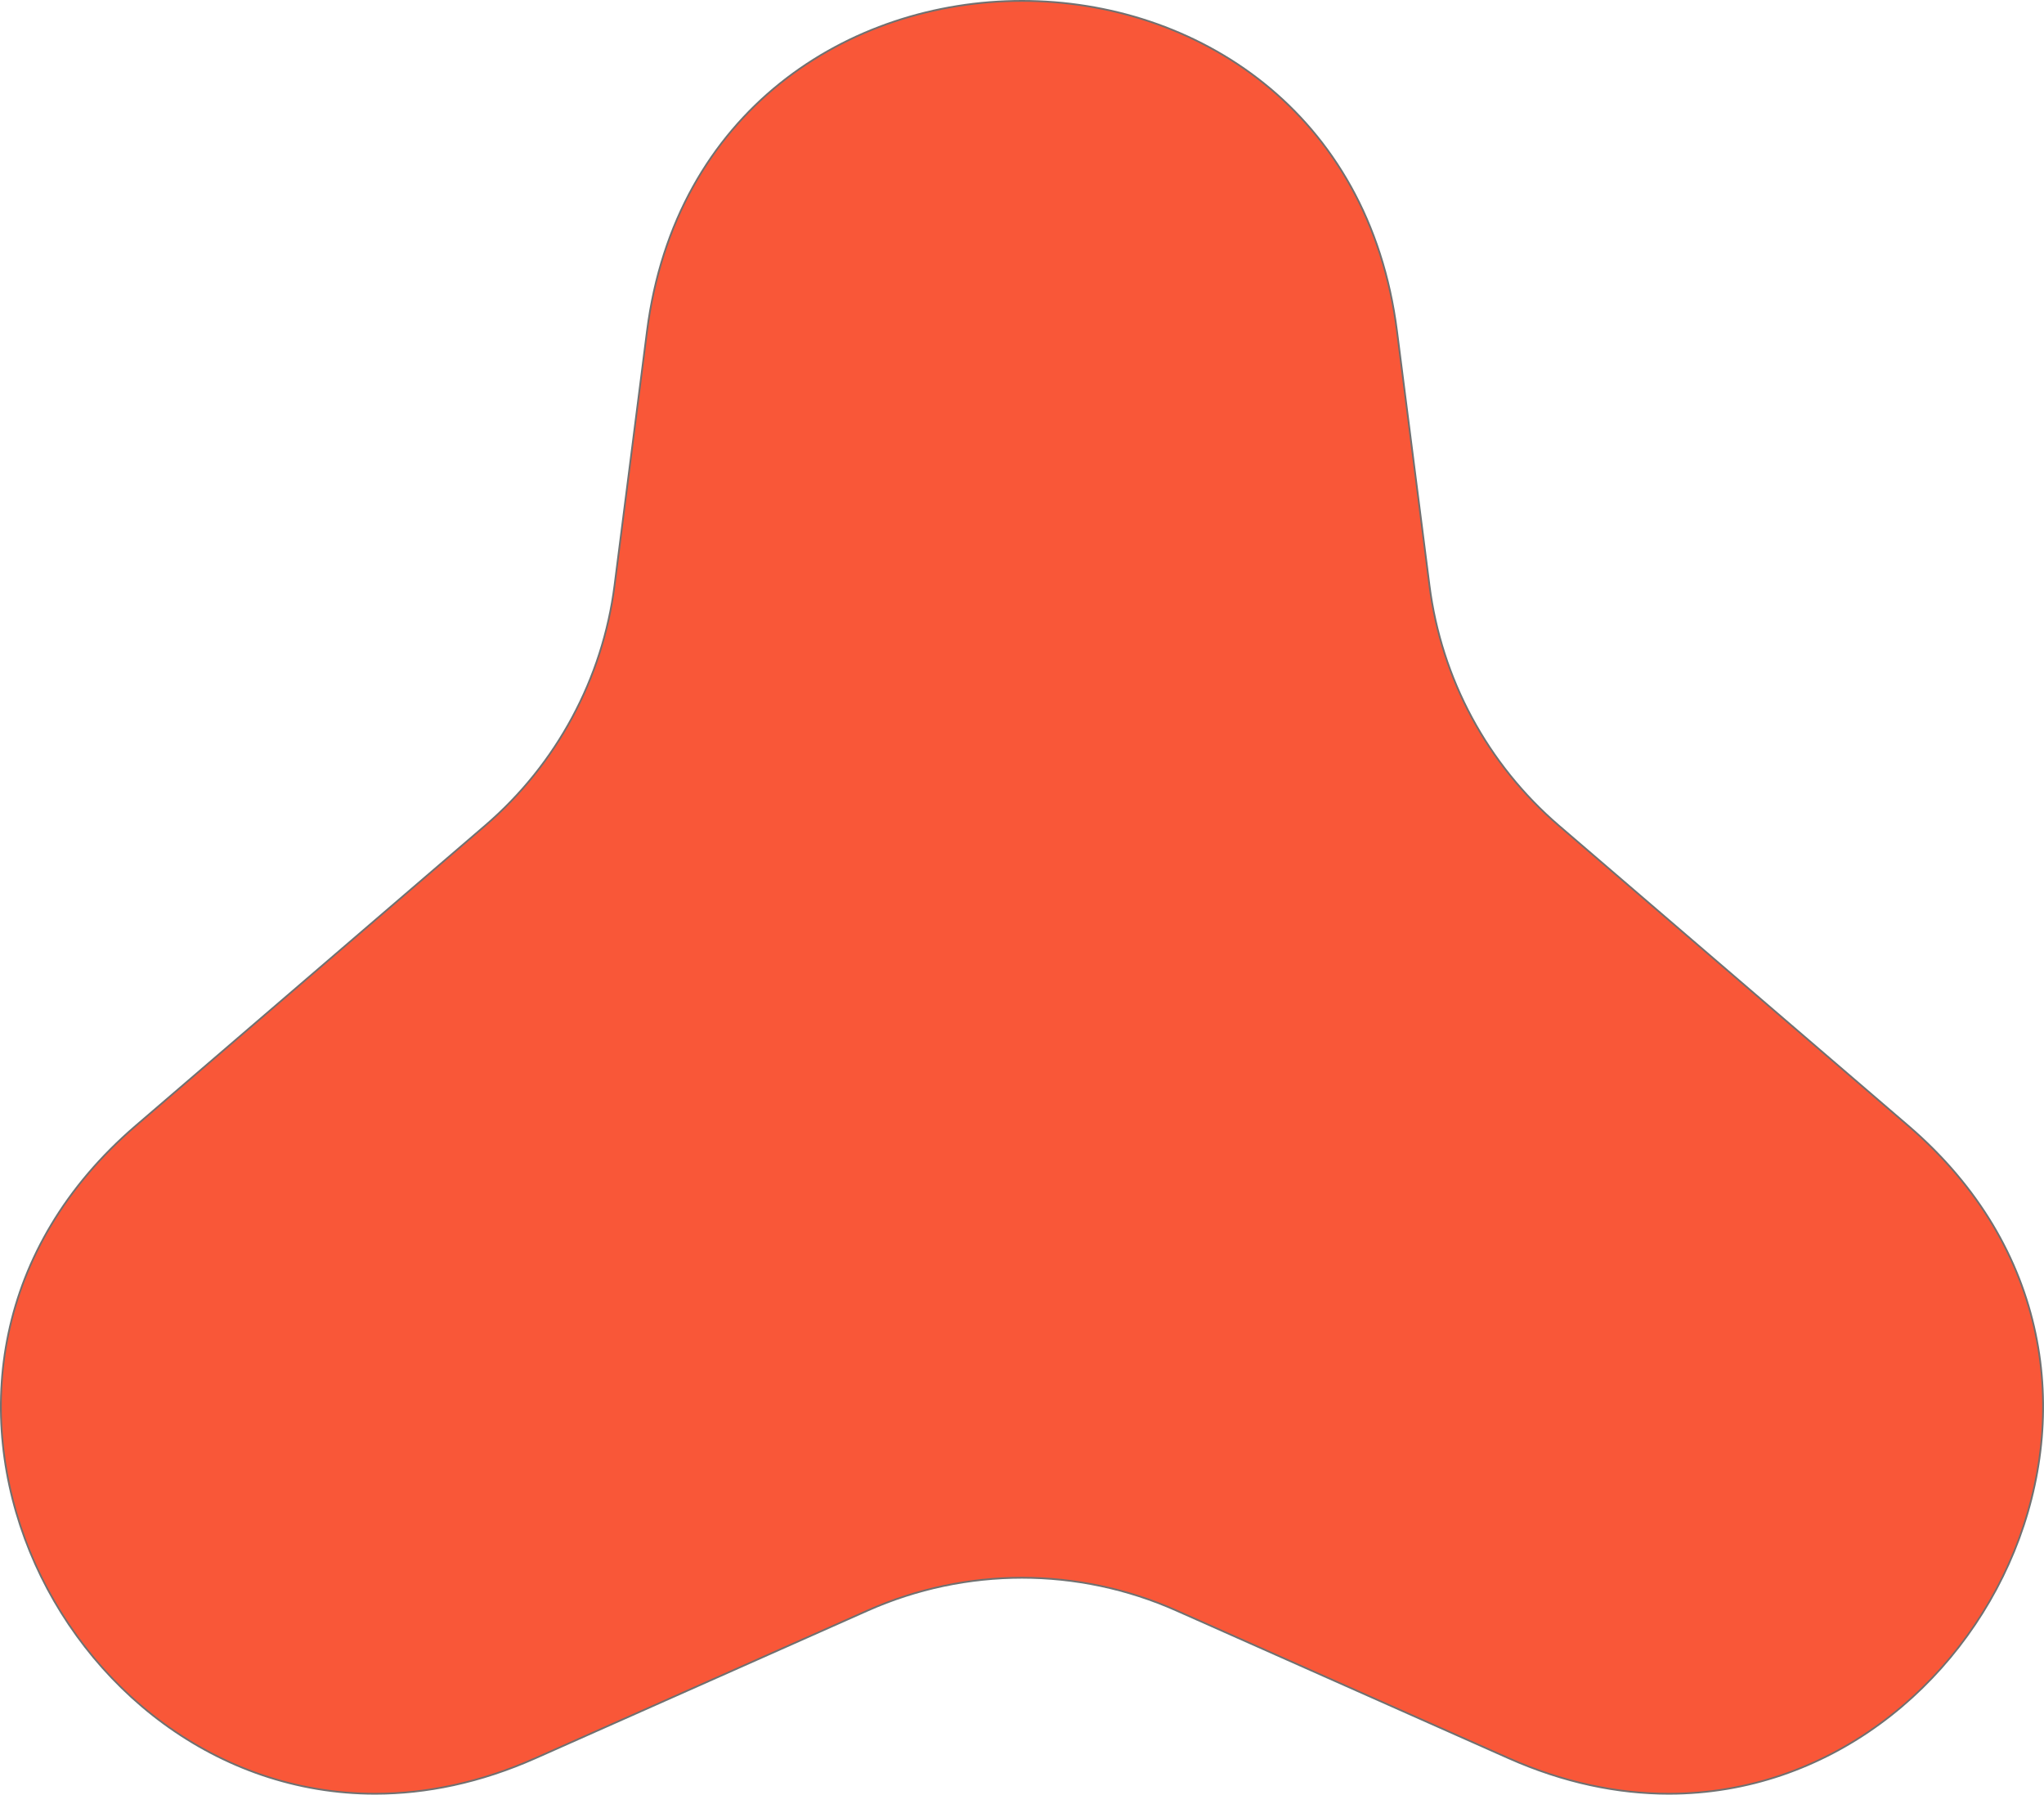 <svg xmlns="http://www.w3.org/2000/svg" width="1159.799" height="1018.096" viewBox="0 0 1159.799 1018.096">
  <g id="Path_610" data-name="Path 610" transform="translate(-1034.582 -1482.035)" fill="#f95738">
    <path d="M 1981.521 2499.631 C 1951.282 2499.631 1920.668 2492.839 1890.519 2479.441 L 1701.994 2395.665 C 1688.204 2389.536 1673.731 2384.851 1658.977 2381.738 C 1644.378 2378.657 1629.407 2377.095 1614.481 2377.095 C 1599.556 2377.095 1584.585 2378.657 1569.986 2381.738 C 1555.232 2384.851 1540.759 2389.536 1526.969 2395.665 L 1338.444 2479.441 C 1308.297 2492.838 1277.672 2499.631 1247.422 2499.631 C 1224.904 2499.631 1202.727 2495.855 1181.506 2488.409 C 1161.283 2481.313 1142.129 2470.968 1124.575 2457.66 C 1107.54 2444.746 1092.341 2429.302 1079.399 2411.759 C 1066.541 2394.328 1056.232 2375.261 1048.758 2355.089 C 1041.605 2335.784 1037.206 2315.849 1035.68 2295.837 C 1034.098 2275.08 1035.636 2254.475 1040.249 2234.593 C 1045.101 2213.687 1053.352 2193.637 1064.774 2175.004 C 1070.72 2165.302 1077.608 2155.869 1085.245 2146.965 C 1093.121 2137.783 1101.981 2128.948 1111.58 2120.704 L 1309.925 1950.348 C 1319.951 1941.736 1329.231 1932.148 1337.505 1921.849 C 1345.712 1911.635 1353.025 1900.606 1359.24 1889.067 C 1365.455 1877.529 1370.642 1865.354 1374.656 1852.881 C 1378.703 1840.305 1381.604 1827.281 1383.278 1814.171 L 1401.71 1669.859 C 1405.552 1639.777 1414.346 1612.2 1427.847 1587.893 C 1440.447 1565.21 1457.04 1545.519 1477.166 1529.365 C 1486.734 1521.685 1497.144 1514.793 1508.107 1508.879 C 1518.821 1503.099 1530.208 1498.176 1541.952 1494.244 C 1553.506 1490.376 1565.544 1487.421 1577.732 1485.462 C 1589.818 1483.52 1602.182 1482.535 1614.482 1482.535 C 1626.781 1482.535 1639.145 1483.52 1651.231 1485.462 C 1663.419 1487.421 1675.457 1490.376 1687.011 1494.244 C 1698.755 1498.176 1710.142 1503.099 1720.856 1508.879 C 1731.819 1514.793 1742.229 1521.685 1751.797 1529.365 C 1771.923 1545.518 1788.516 1565.21 1801.116 1587.893 C 1814.617 1612.2 1823.411 1639.777 1827.253 1669.859 L 1845.685 1814.171 C 1847.359 1827.281 1850.26 1840.305 1854.307 1852.881 C 1858.321 1865.354 1863.507 1877.529 1869.723 1889.067 C 1875.938 1900.606 1883.251 1911.635 1891.458 1921.849 C 1899.733 1932.148 1909.012 1941.736 1919.038 1950.348 L 2117.383 2120.704 C 2126.98 2128.947 2135.839 2137.781 2143.714 2146.962 C 2151.351 2155.864 2158.237 2165.296 2164.183 2174.996 C 2175.603 2193.628 2183.853 2213.674 2188.704 2234.578 C 2193.317 2254.458 2194.854 2275.061 2193.273 2295.815 C 2191.748 2315.826 2187.349 2335.76 2180.199 2355.063 C 2172.726 2375.237 2162.417 2394.305 2149.559 2411.738 C 2136.618 2429.284 2121.418 2444.729 2104.384 2457.646 C 2086.831 2470.956 2067.677 2481.304 2047.454 2488.402 C 2026.234 2495.851 2004.057 2499.629 1981.541 2499.631 C 1981.536 2499.631 1981.526 2499.631 1981.521 2499.631 Z" stroke="none"/>
    <path d="M 1614.481 1483.035 C 1602.208 1483.035 1589.871 1484.017 1577.812 1485.956 C 1565.651 1487.91 1553.639 1490.858 1542.11 1494.718 C 1530.394 1498.64 1519.033 1503.553 1508.345 1509.319 C 1497.408 1515.218 1487.024 1522.094 1477.479 1529.755 C 1457.404 1545.867 1440.853 1565.51 1428.284 1588.136 C 1414.814 1612.387 1406.04 1639.904 1402.206 1669.923 L 1383.774 1814.235 C 1382.096 1827.375 1379.188 1840.429 1375.132 1853.035 C 1371.109 1865.537 1365.91 1877.74 1359.68 1889.305 C 1353.451 1900.87 1346.121 1911.925 1337.895 1922.163 C 1329.601 1932.485 1320.3 1942.095 1310.251 1950.727 L 1111.906 2121.083 C 1102.326 2129.311 1093.484 2138.128 1085.625 2147.291 C 1078.005 2156.174 1071.133 2165.586 1065.2 2175.265 C 1053.807 2193.853 1045.576 2213.852 1040.737 2234.706 C 1036.134 2254.539 1034.601 2275.093 1036.179 2295.799 C 1037.701 2315.765 1042.091 2335.654 1049.227 2354.916 C 1056.684 2375.044 1066.971 2394.069 1079.801 2411.462 C 1092.714 2428.967 1107.88 2444.376 1124.877 2457.262 C 1142.389 2470.538 1161.497 2480.859 1181.671 2487.938 C 1202.839 2495.365 1224.961 2499.131 1247.422 2499.131 C 1277.602 2499.131 1308.158 2492.353 1338.241 2478.984 L 1526.766 2395.208 C 1540.588 2389.065 1555.094 2384.369 1569.883 2381.248 C 1584.516 2378.161 1599.521 2376.595 1614.482 2376.595 C 1629.442 2376.595 1644.447 2378.161 1659.08 2381.248 C 1673.869 2384.369 1688.375 2389.065 1702.197 2395.208 L 1890.721 2478.984 C 1920.805 2492.353 1951.361 2499.131 1981.541 2499.131 C 2004 2499.131 2026.119 2495.365 2047.285 2487.937 C 2067.458 2480.858 2086.565 2470.537 2104.076 2457.26 C 2121.072 2444.374 2136.237 2428.963 2149.15 2411.458 C 2161.98 2394.063 2172.267 2375.038 2179.725 2354.909 C 2186.861 2335.648 2191.251 2315.758 2192.774 2295.792 C 2194.353 2275.087 2192.82 2254.533 2188.219 2234.701 C 2183.38 2213.847 2175.15 2193.849 2163.758 2175.261 C 2157.826 2165.583 2150.956 2156.172 2143.336 2147.289 C 2135.477 2138.127 2126.636 2129.31 2117.057 2121.083 L 1918.712 1950.727 C 1908.663 1942.095 1899.362 1932.485 1891.068 1922.163 C 1882.842 1911.925 1875.512 1900.87 1869.282 1889.305 C 1863.053 1877.74 1857.854 1865.537 1853.831 1853.035 C 1849.775 1840.429 1846.867 1827.375 1845.189 1814.235 L 1826.757 1669.923 C 1822.923 1639.904 1814.149 1612.387 1800.678 1588.136 C 1788.11 1565.51 1771.559 1545.867 1751.484 1529.755 C 1741.939 1522.094 1731.555 1515.218 1720.618 1509.319 C 1709.93 1503.553 1698.569 1498.64 1686.853 1494.718 C 1675.324 1490.858 1663.312 1487.91 1651.151 1485.956 C 1639.092 1484.017 1626.754 1483.035 1614.481 1483.035 M 1614.481 1482.035 C 1713.122 1482.035 1811.762 1544.622 1827.749 1669.796 L 1846.181 1814.108 C 1852.922 1866.891 1878.998 1915.298 1919.364 1949.968 L 2117.709 2120.325 C 2279.488 2259.275 2161.842 2500.131 1981.541 2500.131 C 1952.453 2500.131 1921.755 2493.869 1890.315 2479.898 L 1701.791 2396.121 C 1646.205 2371.42 1582.758 2371.42 1527.172 2396.121 L 1338.647 2479.898 C 1307.221 2493.863 1276.498 2500.131 1247.422 2500.131 C 1067.099 2500.131 949.464 2259.285 1111.254 2120.325 L 1309.599 1949.968 C 1349.965 1915.298 1376.041 1866.891 1382.782 1814.108 L 1401.214 1669.796 C 1417.201 1544.622 1515.841 1482.035 1614.481 1482.035 Z" stroke="none" fill="#707070"/>
  </g>
</svg>
